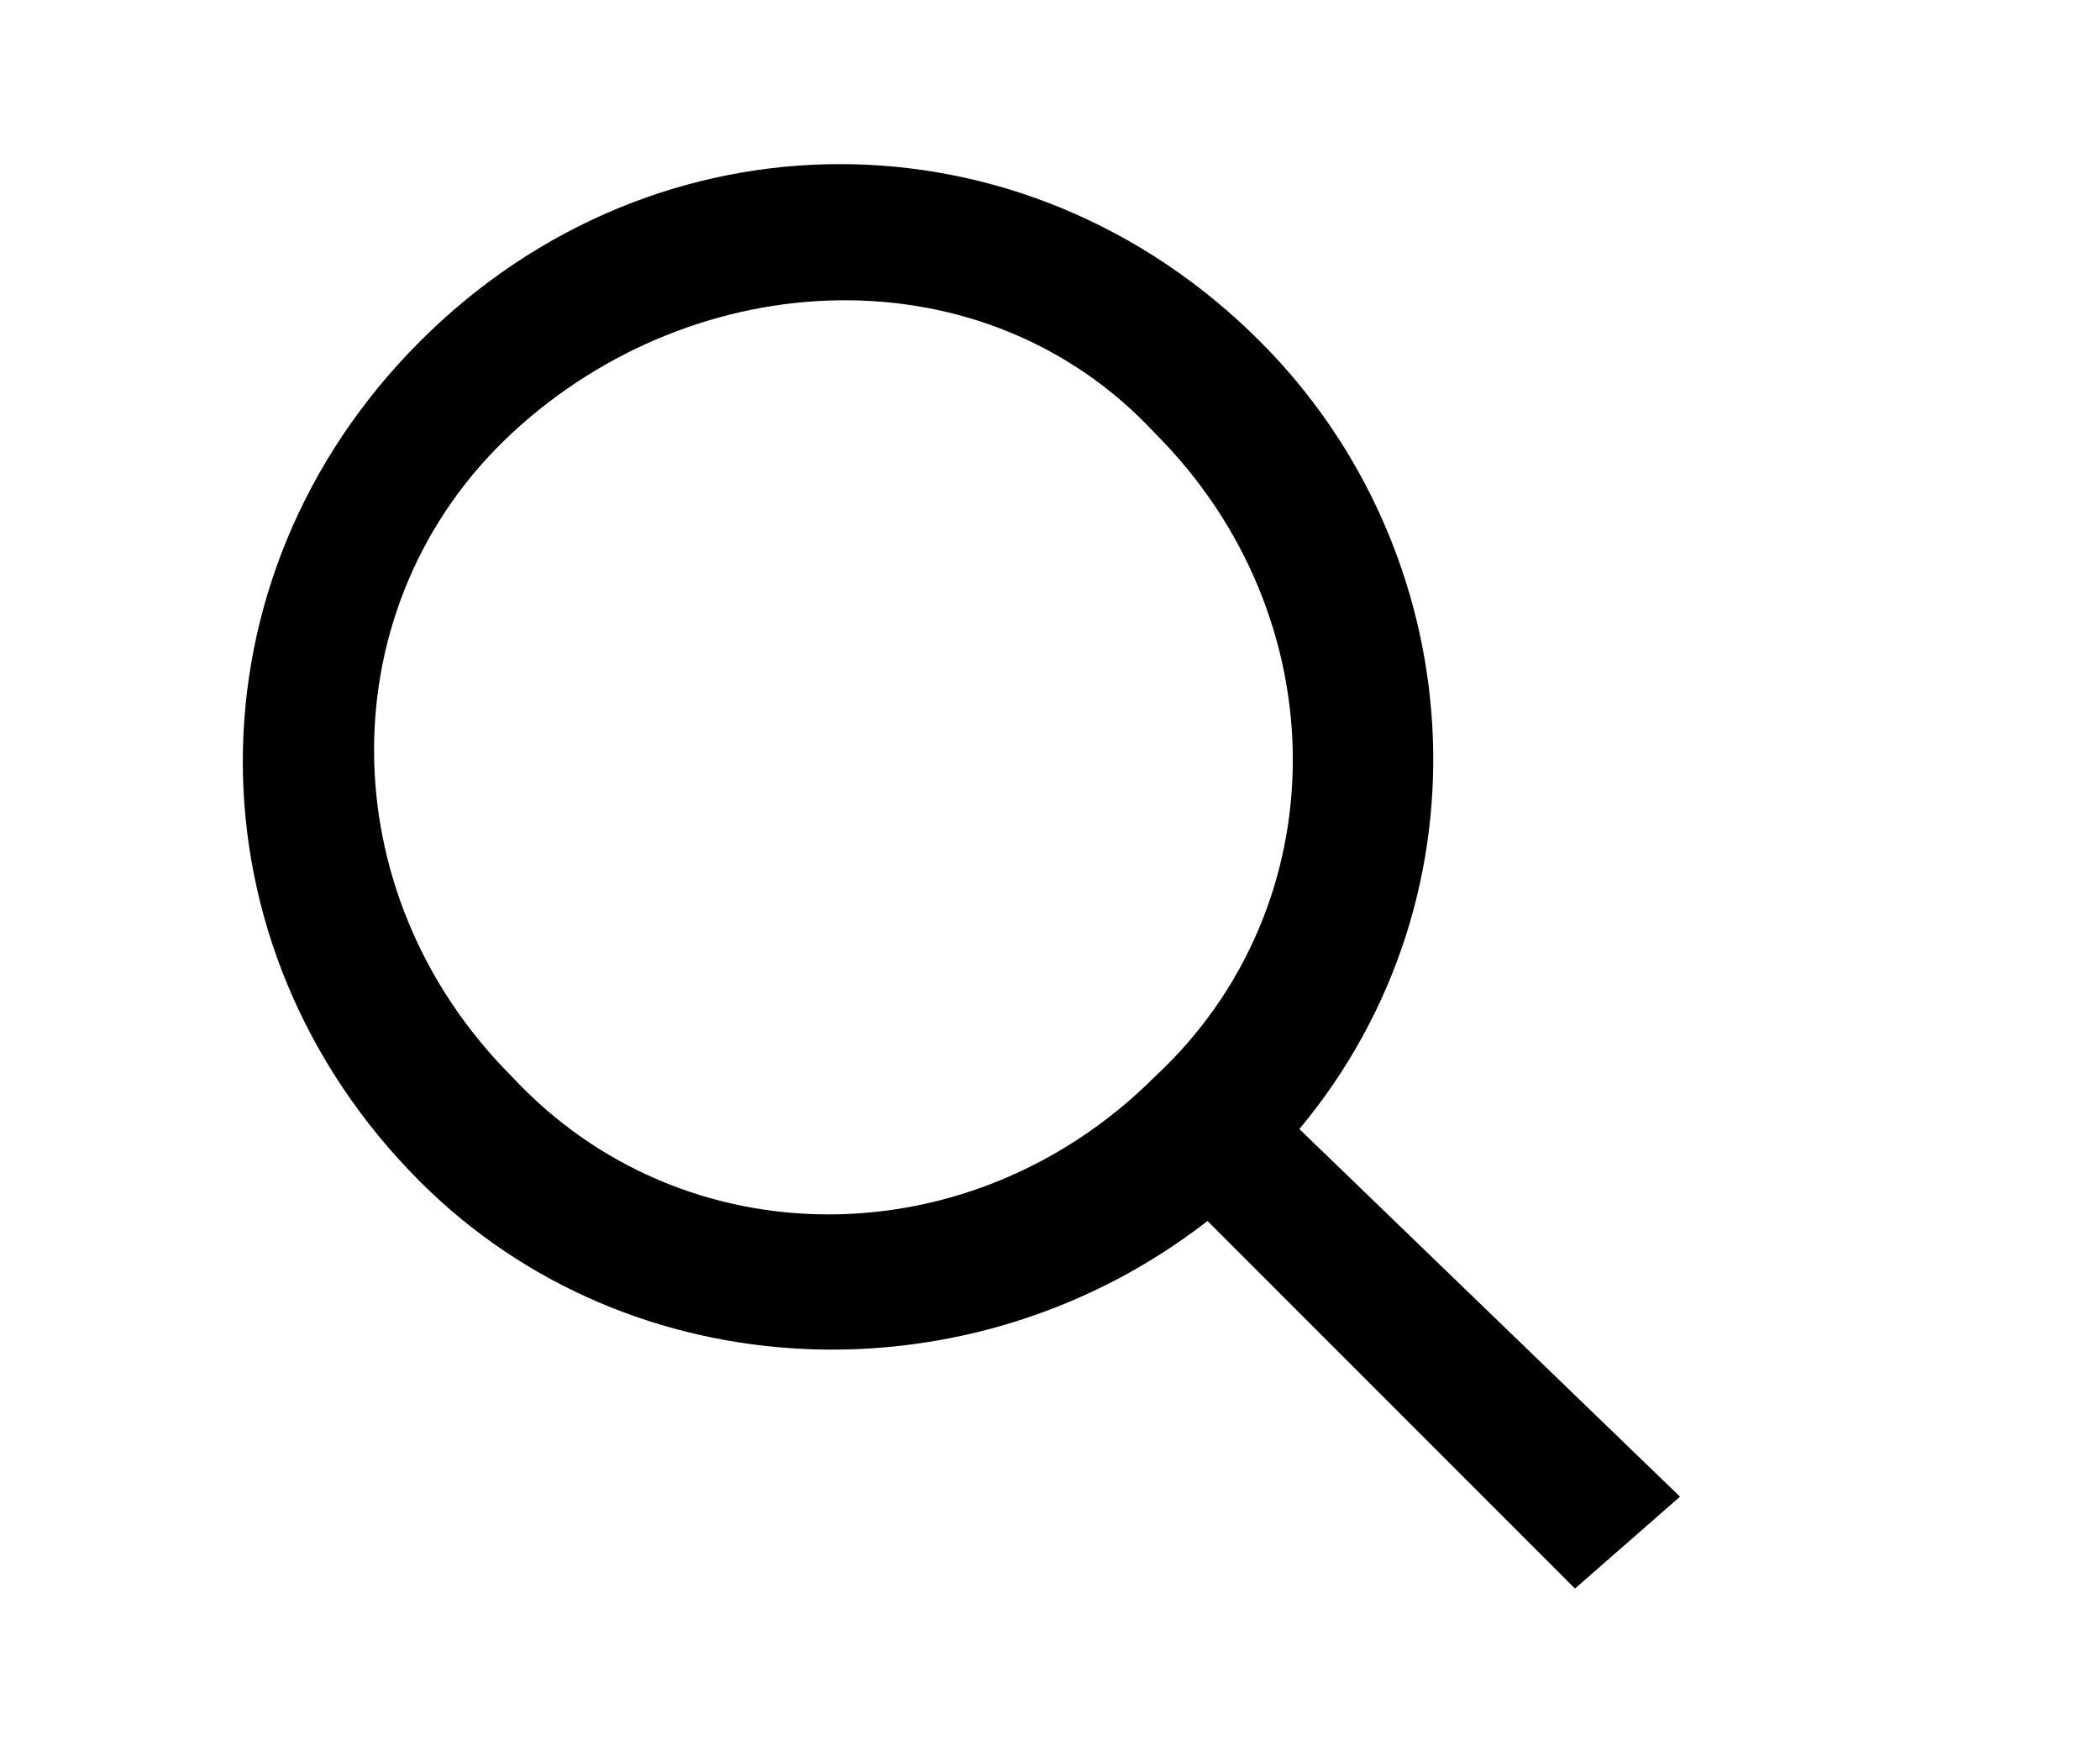 <?xml version="1.0" encoding="utf-8"?>
<!-- Generator: Adobe Illustrator 25.0.1, SVG Export Plug-In . SVG Version: 6.00 Build 0)  -->
<svg version="1.1" id="Layer_1" xmlns="http://www.w3.org/2000/svg" xmlns:xlink="http://www.w3.org/1999/xlink" x="0px" y="0px"
	 viewBox="0 0 16 13.3" style="enable-background:new 0 0 16 13.3;" xml:space="preserve">
<style type="text/css">
	.st0{fill-rule:evenodd;clip-rule:evenodd;}
</style>
<path class="st0" d="M8.8,3.3c1.4,1.4,1.4,3.6,0,4.9l0,0c-1.4,1.4-3.6,1.4-4.9,0c-1.4-1.4-1.4-3.6,0-4.9S7.5,1.9,8.8,3.3z M9.2,9.3
	c-1.8,1.4-4.4,1.3-6-0.3c-1.8-1.8-1.8-4.6,0-6.4c1.8-1.8,4.6-1.8,6.4,0c1.6,1.6,1.8,4.2,0.3,6l2.9,2.8L12,12.1L9.2,9.3z"/>
</svg>
